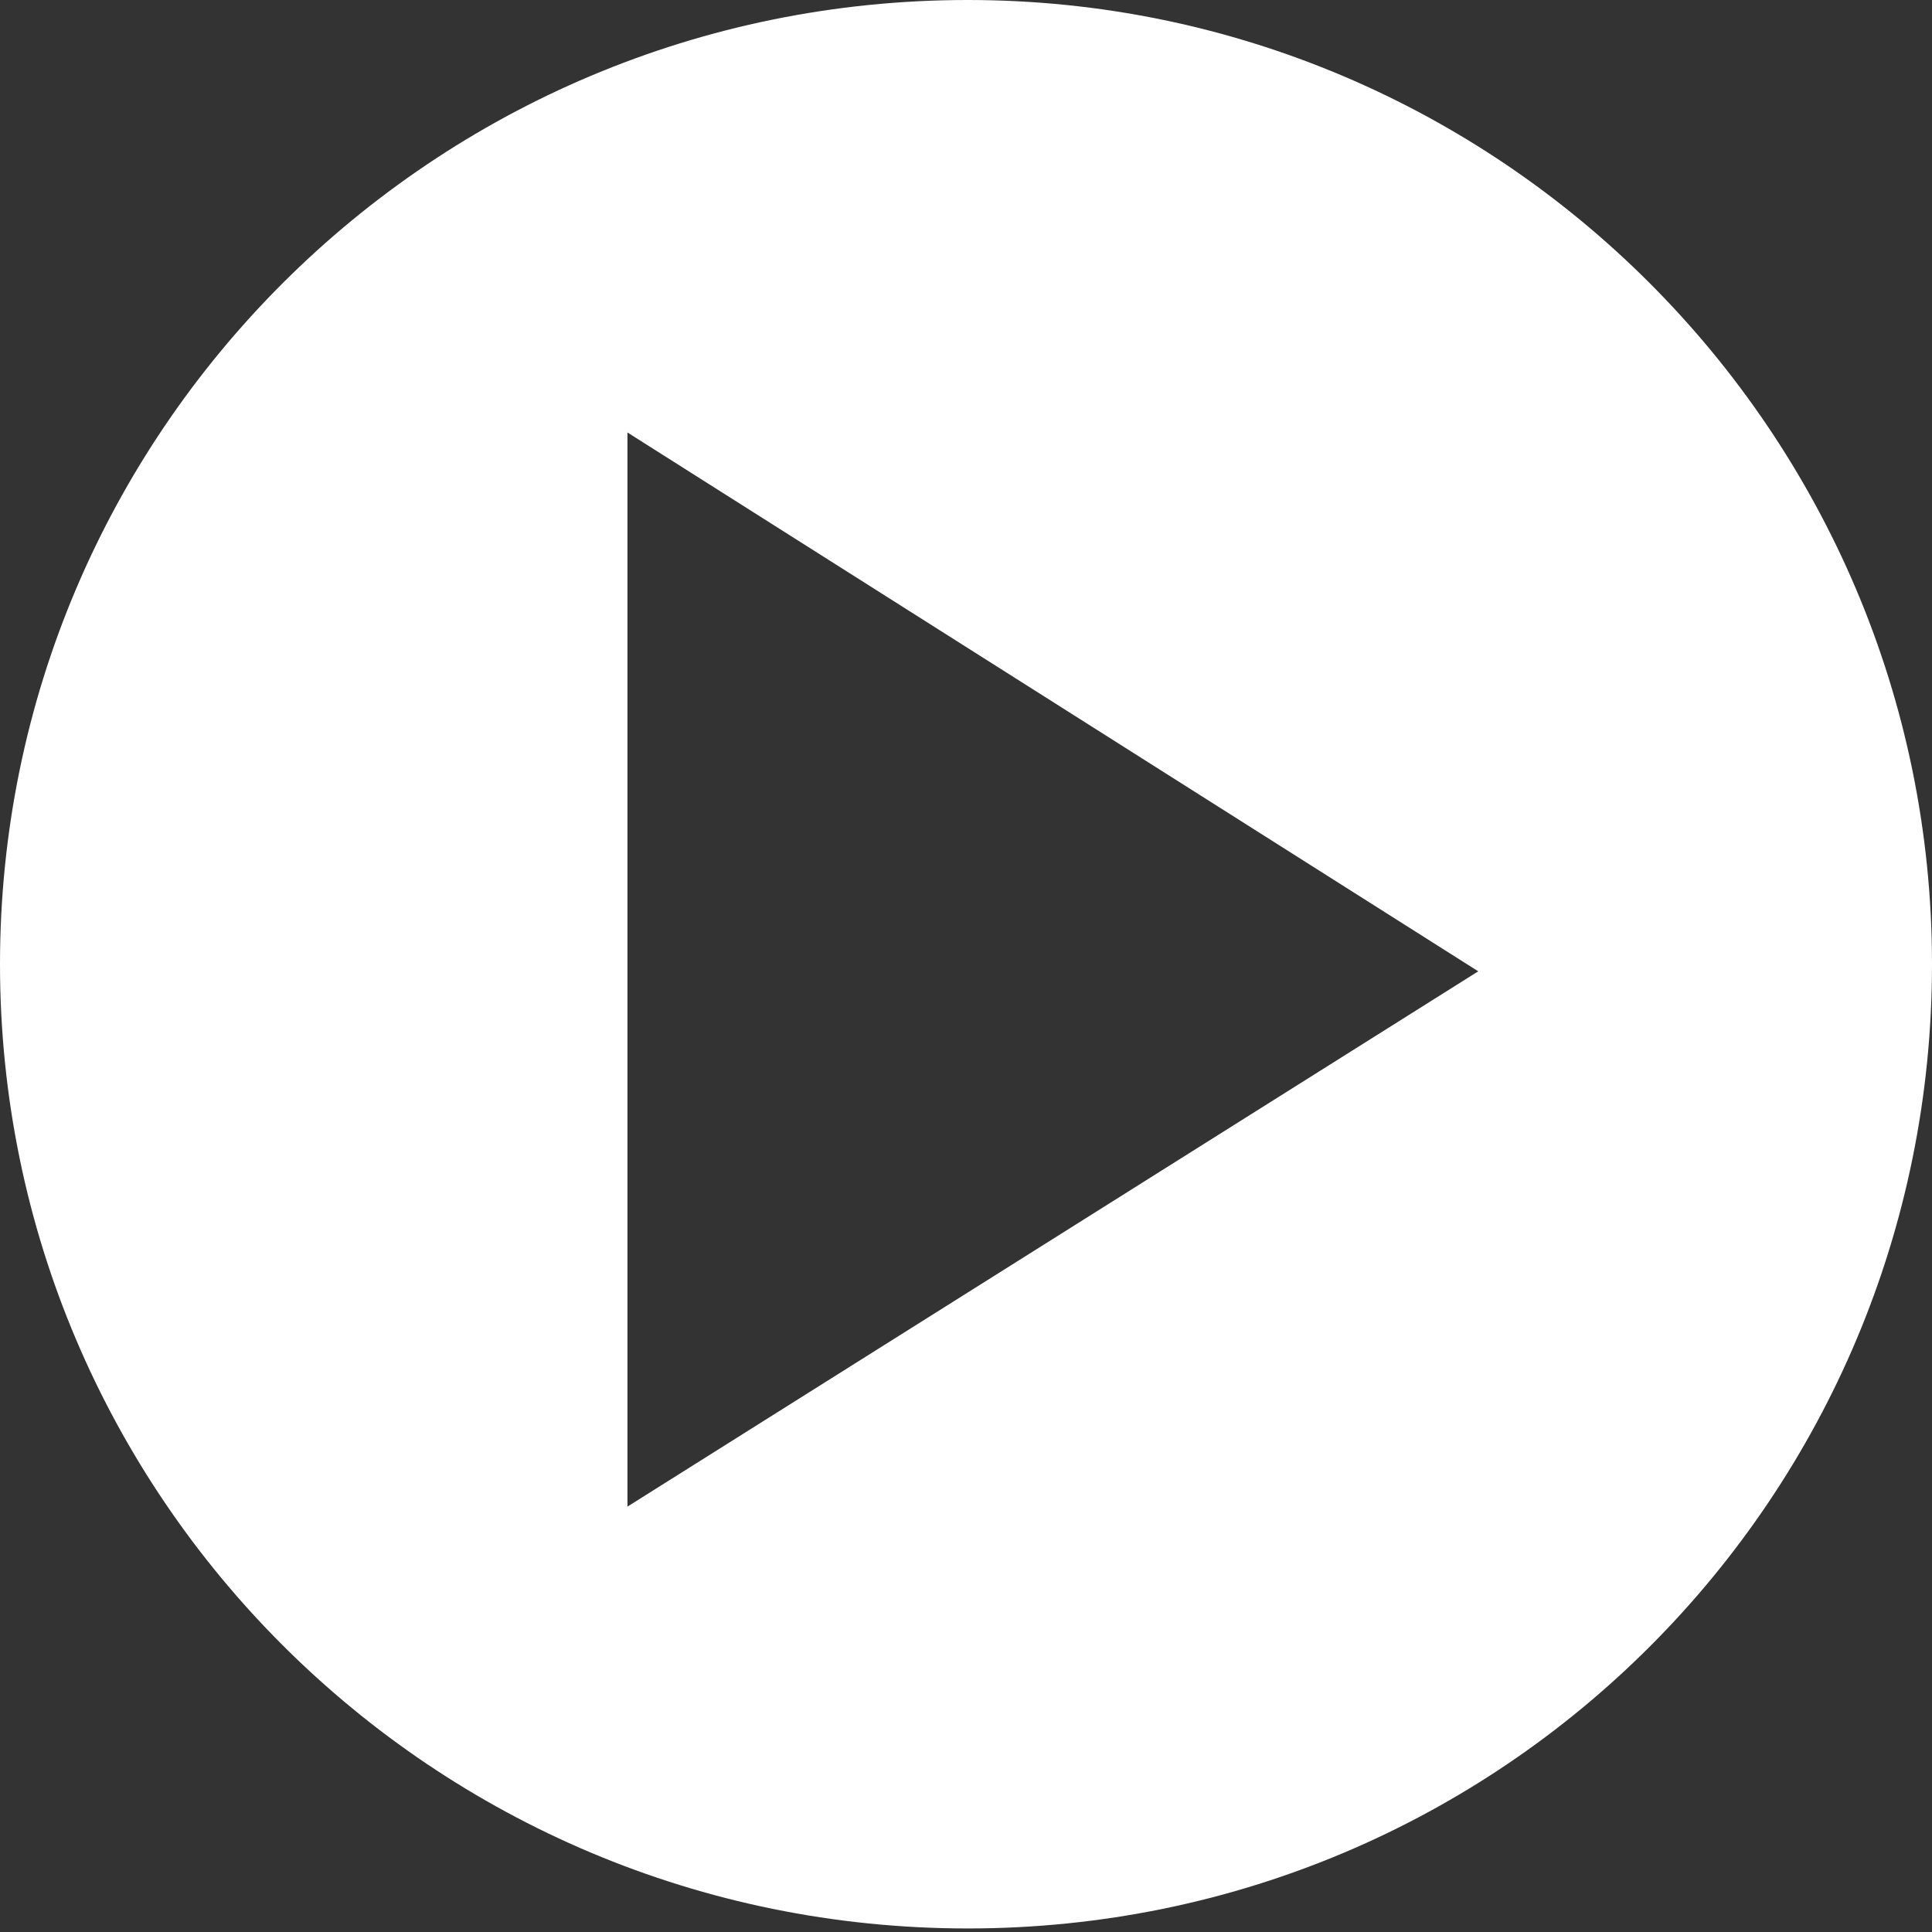 <?xml version="1.0" encoding="utf-8"?>
<!-- Generator: Adobe Illustrator 28.0.0, SVG Export Plug-In . SVG Version: 6.00 Build 0)  -->
<svg version="1.1" id="Layer_1" xmlns="http://www.w3.org/2000/svg" xmlns:xlink="http://www.w3.org/1999/xlink" x="0px" y="0px"
	 viewBox="0 0 54.5 54.5" style="enable-background:new 0 0 54.5 54.5;" xml:space="preserve">
<rect x="0" y="0" width="54.5" height="54.5" fill="#333333" stroke="none"/>
<style type="text/css">
	.st0{fill:#FFFFFF;}
</style>
<path class="st0" d="M27.3,0C12.2,0,0,12.2,0,27.2s12.2,27.2,27.3,27.2c15.1,0,27.2-12.2,27.2-27.2S42.3,0,27.3,0z M17.7,42.5V12.2
	l24,15.2L17.7,42.5z"/>
</svg>
